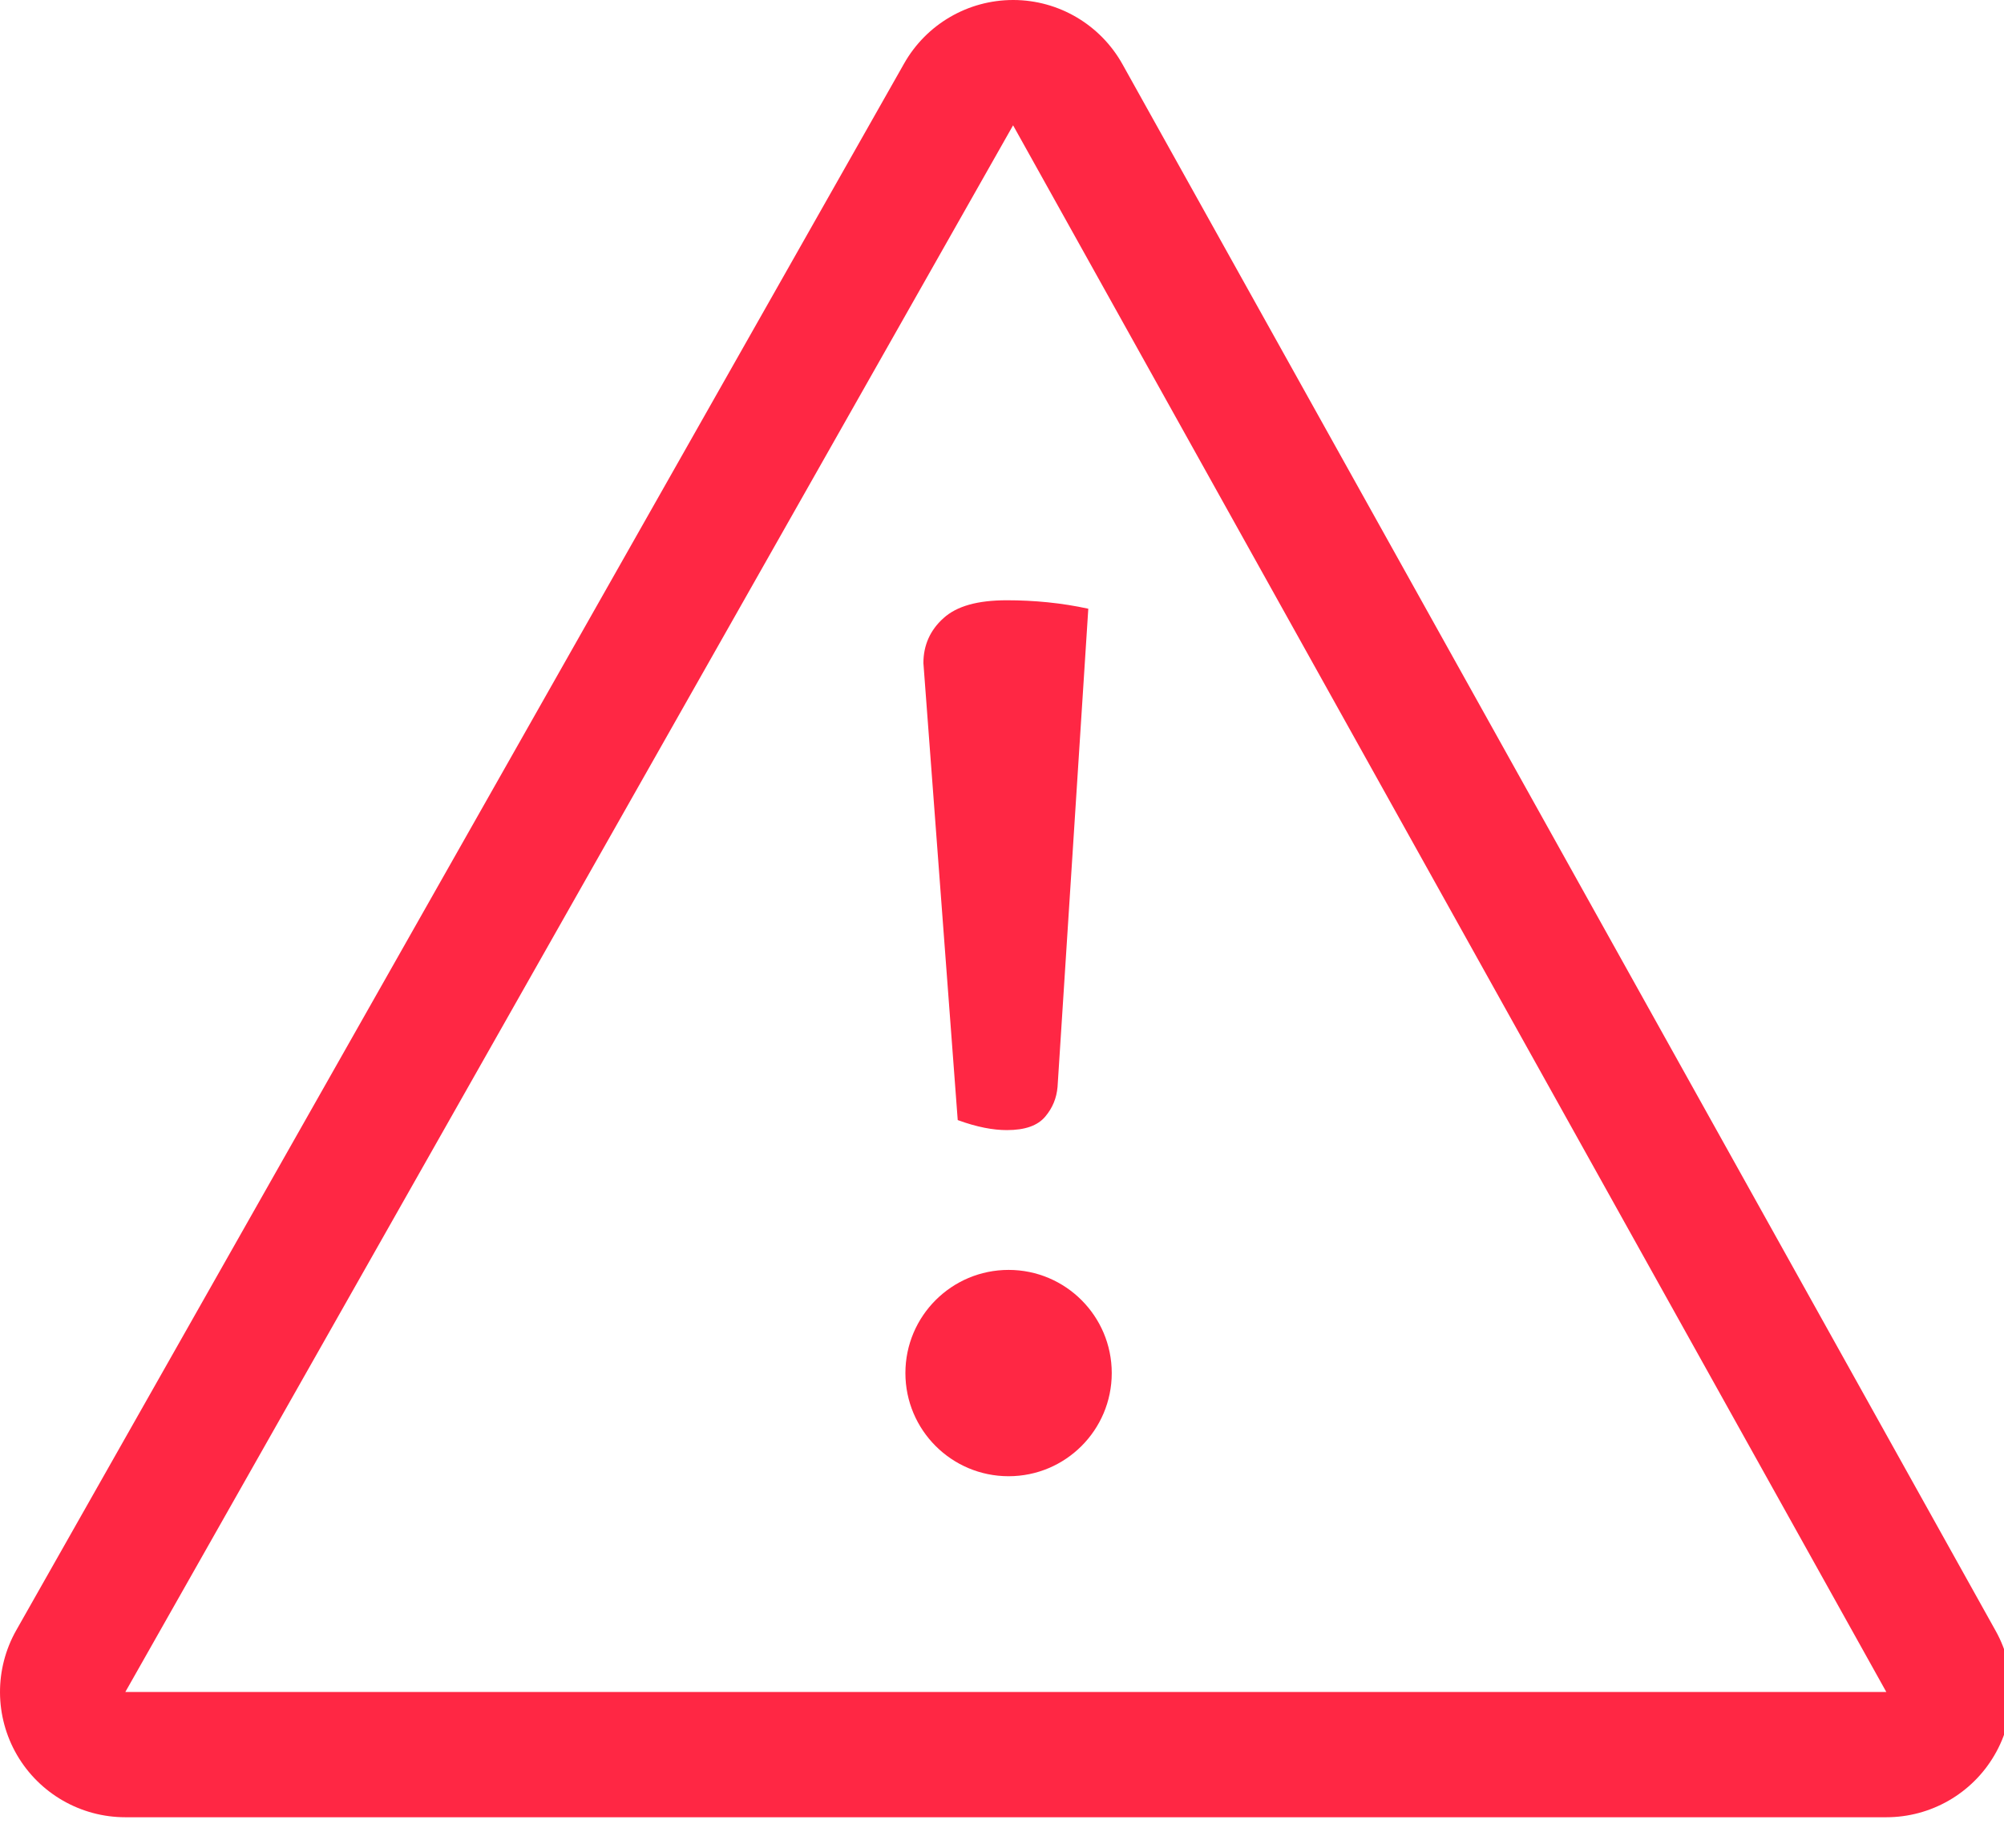 <svg width="64" height="59" viewBox="0 0 64 59" fill="none" aria-labelledby="ucepwtTitle ucepwtDesc" xmlns="http://www.w3.org/2000/svg">
<title id="ucepwtTitle">Red warning triangle</title>
<desc id="ucepwtDesc">Red warning triangle</desc>
<path fill-rule="evenodd" clip-rule="evenodd" d="M28.874 2.028C29.584 0.774 30.914 0 32.354 0H32.368C33.814 0.004 35.144 0.79 35.848 2.052L63.736 52.078C64.426 53.316 64.41 54.83 63.69 56.052C62.974 57.274 61.66 58.026 60.242 58.026H4.002C2.578 58.026 1.262 57.27 0.544 56.04C-0.172 54.81 -0.182 53.292 0.52 52.054L28.874 2.028ZM60.242 54.027L32.354 4.001L4.002 54.027H60.242ZM35.505 43.843C35.505 45.663 34.029 47.137 32.211 47.137C30.391 47.137 28.915 45.663 28.915 43.843C28.915 42.023 30.391 40.549 32.211 40.549C34.029 40.549 35.505 42.023 35.505 43.843ZM33.382 35.653C33.138 35.943 32.736 36.085 32.156 36.085C31.722 36.085 31.208 35.993 30.586 35.765L29.49 21.173C29.49 20.605 29.704 20.121 30.132 19.737C30.556 19.353 31.218 19.167 32.156 19.167C33.026 19.167 33.906 19.251 34.756 19.437L33.774 34.707C33.742 35.067 33.614 35.377 33.382 35.653Z" fill="#ff2744"/>
</svg>
